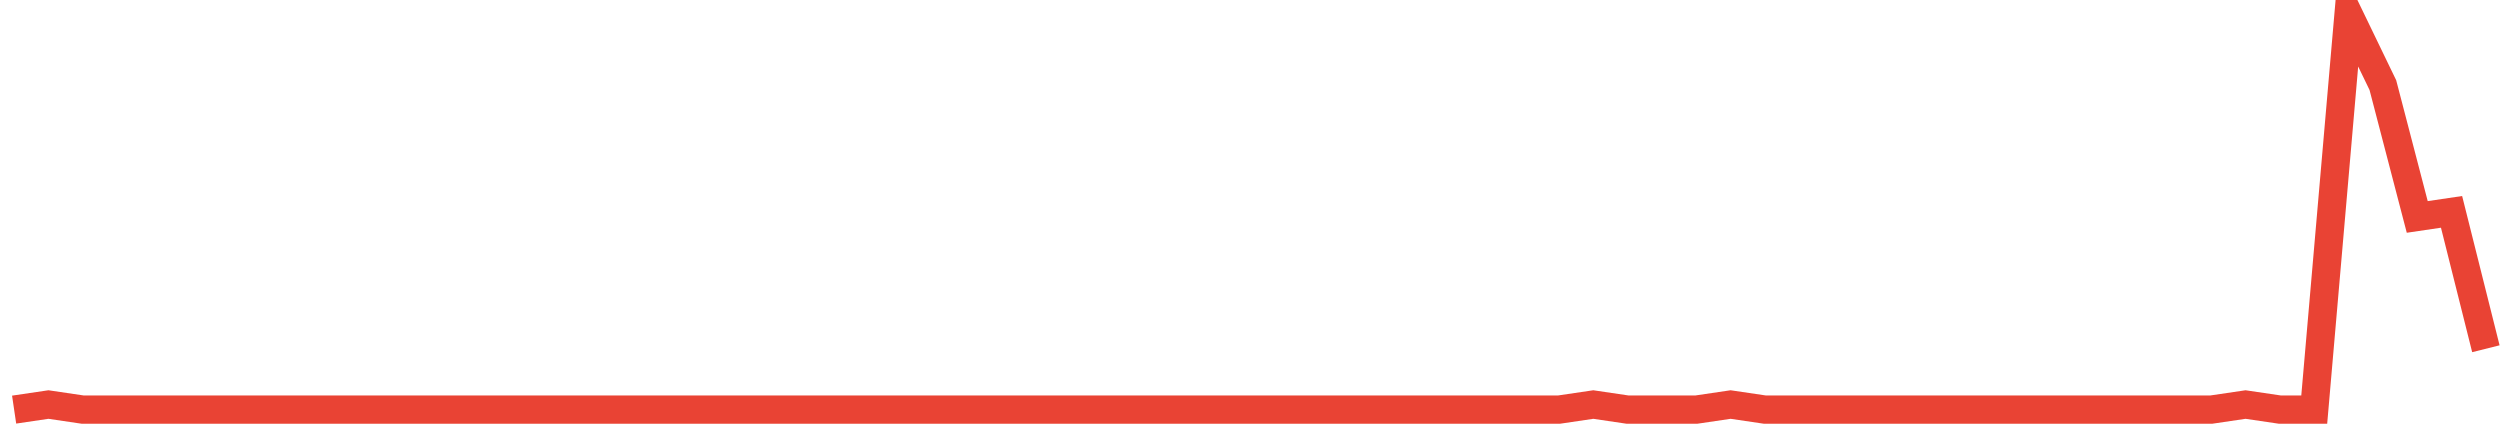 <?xml version="1.0" encoding="UTF-8"?>
<svg xmlns="http://www.w3.org/2000/svg" xmlns:xlink="http://www.w3.org/1999/xlink" width="177pt" height="30pt" viewBox="0 0 177 30" version="1.1">
<g id="surface1056496">
<path style="fill:none;stroke-width:2;stroke-linecap:butt;stroke-linejoin:miter;stroke:rgb(91.373%,26.275%,20.392%);stroke-opacity:1;stroke-miterlimit:10;" d="M 1 29 L 3.43 28.641 L 5.859 29 L 110.375 29 L 112.805 28.641 L 115.234 29 L 120.098 29 L 122.527 28.641 L 124.957 29 L 156.555 29 L 158.984 28.641 L 161.418 29 L 163.848 29 L 166.277 1 L 168.707 6.027 L 171.141 15.359 L 173.57 15 L 176 24.691 "/>
</g>
</svg>
